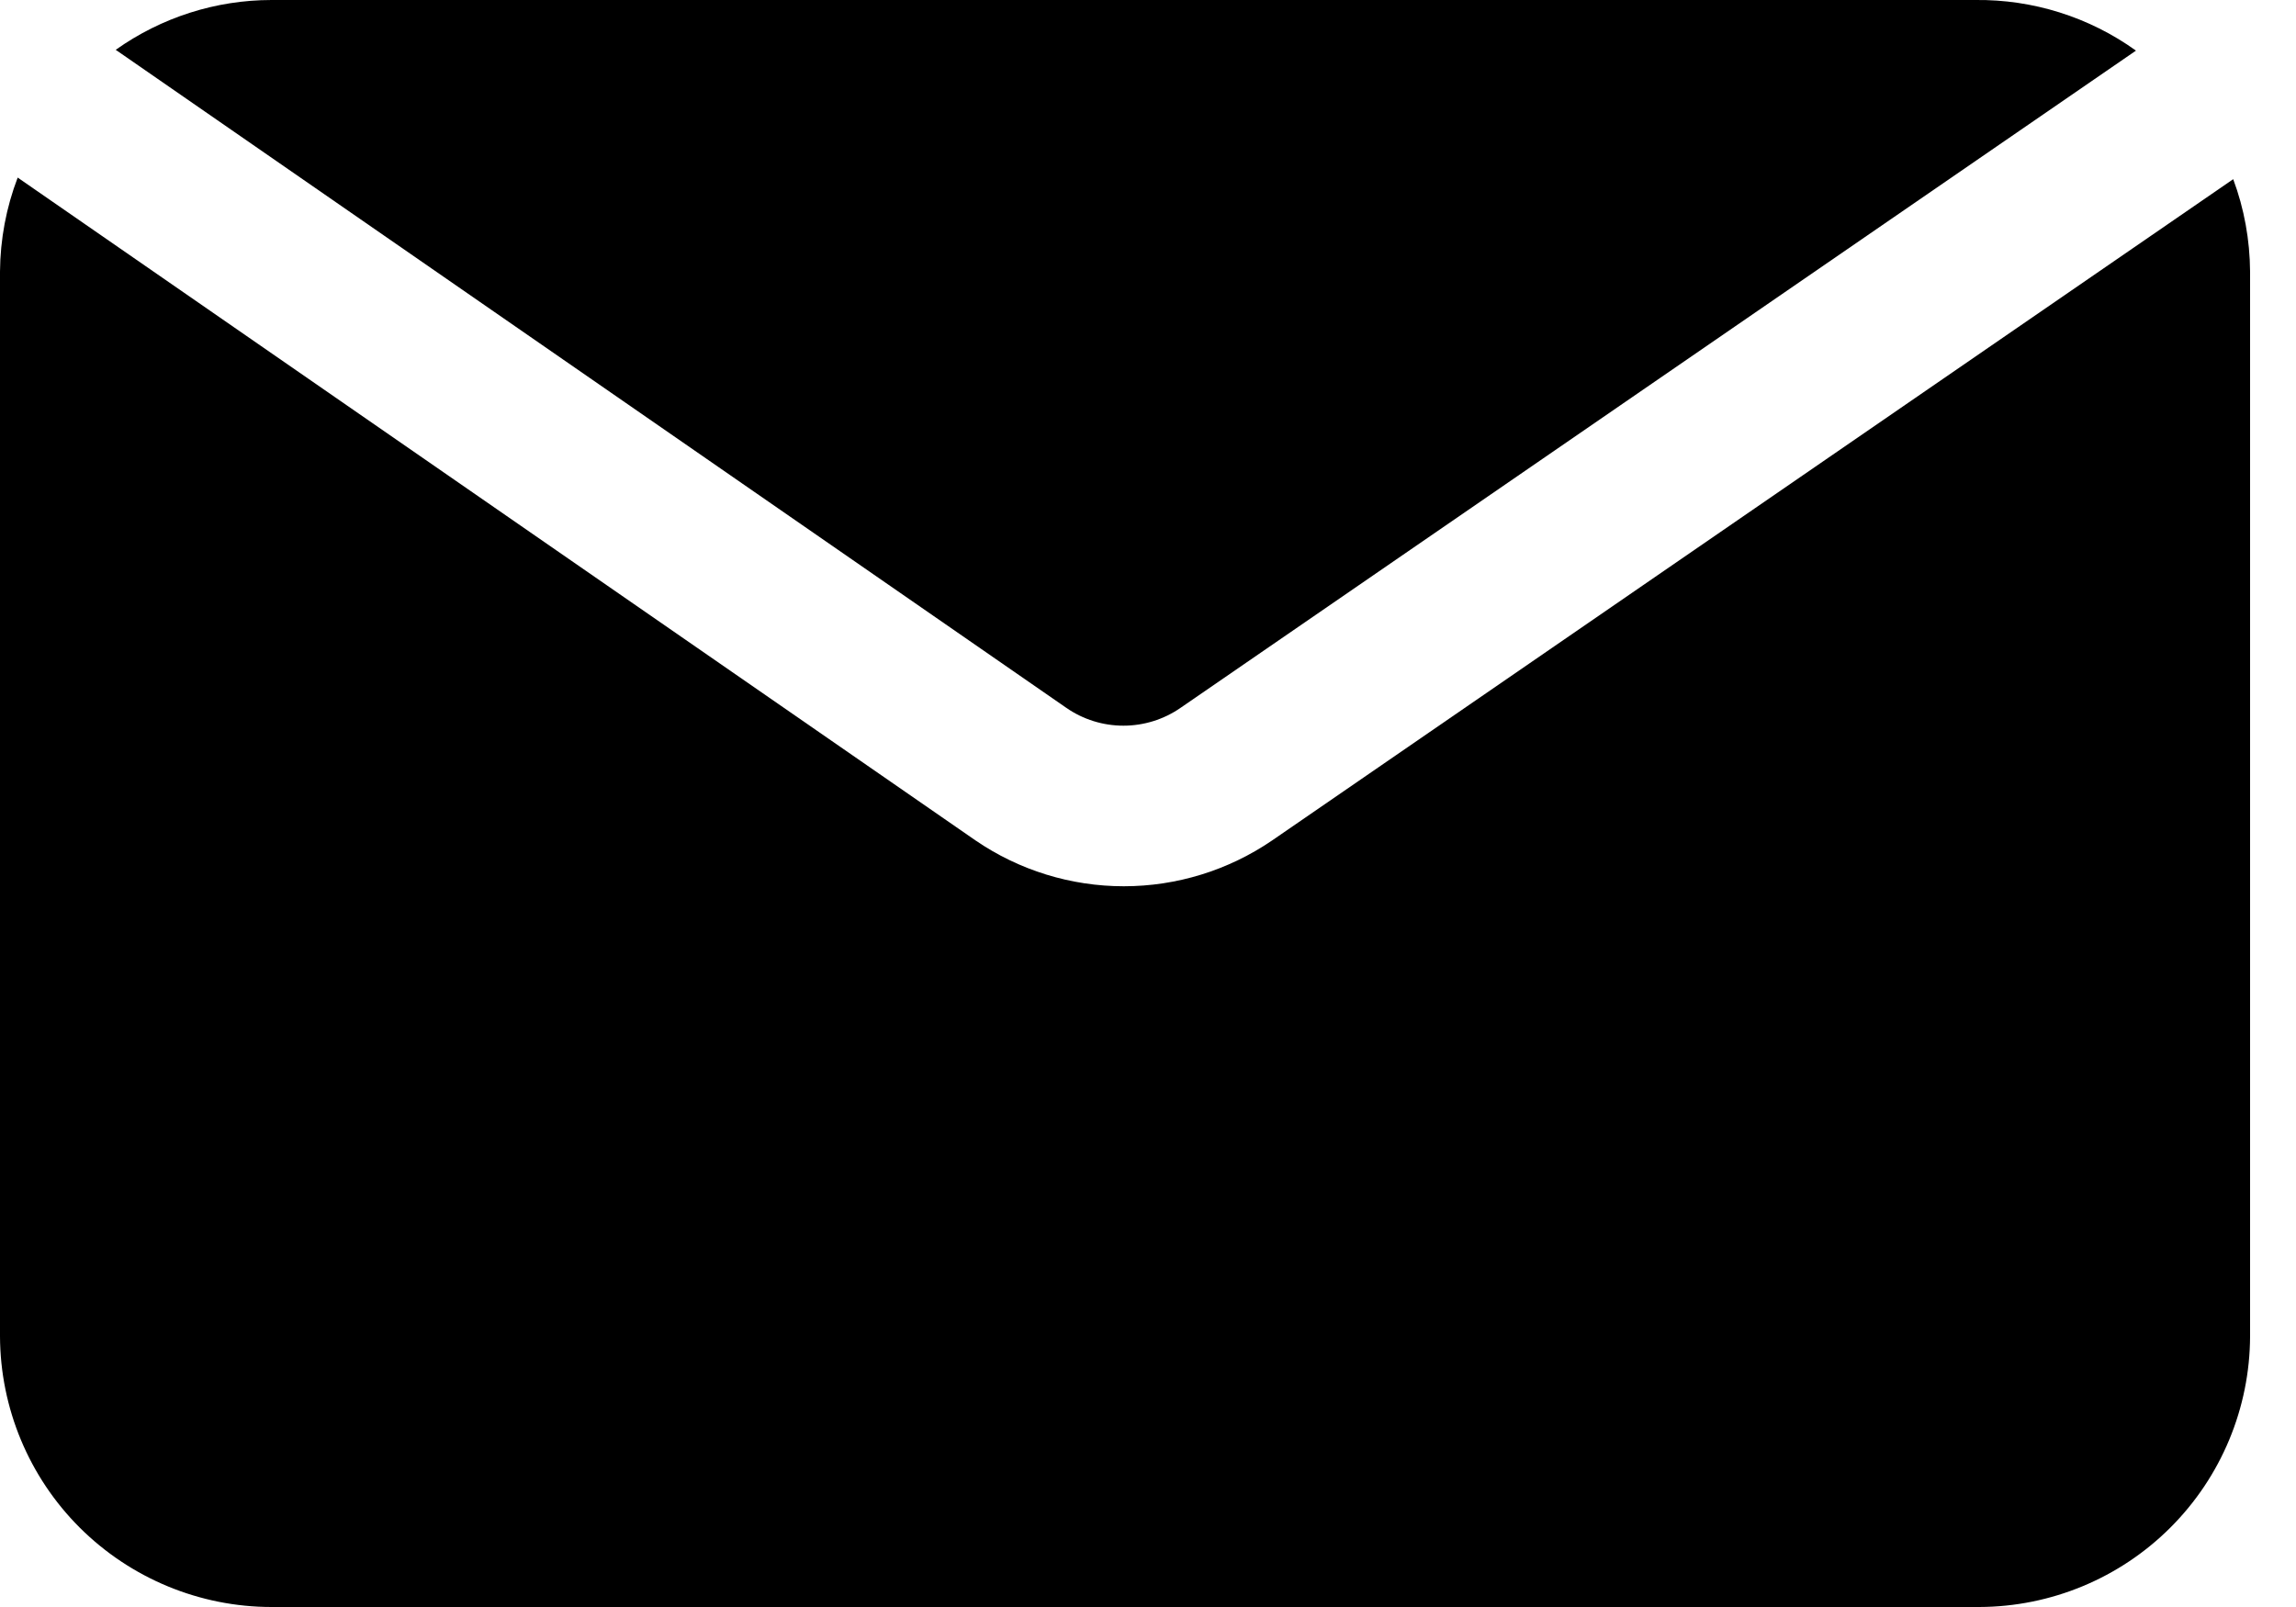 <?xml version="1.0" encoding="UTF-8"?> <svg xmlns="http://www.w3.org/2000/svg" width="20" height="14" viewBox="0 0 20 14" fill="none"> <path d="M9.289 6.167C9.435 6.268 9.608 6.322 9.786 6.322C9.963 6.322 10.137 6.268 10.283 6.167L18.606 0.441C18.198 0.148 17.707 -0.006 17.206 0H2.366C1.879 0 1.405 0.152 1.008 0.434L9.289 6.167Z" fill="black"></path> <path d="M11.081 7.322C10.7 7.582 10.25 7.721 9.789 7.721C9.329 7.721 8.878 7.582 8.498 7.322L0.154 1.547C0.054 1.808 0.002 2.086 0 2.366V11.641C0.002 12.267 0.252 12.867 0.695 13.309C1.139 13.751 1.74 14 2.366 14H17.241C17.866 13.998 18.465 13.749 18.907 13.307C19.349 12.865 19.598 12.266 19.6 11.641V2.366C19.598 2.091 19.549 1.818 19.453 1.561L11.081 7.322Z" fill="black"></path> </svg> 